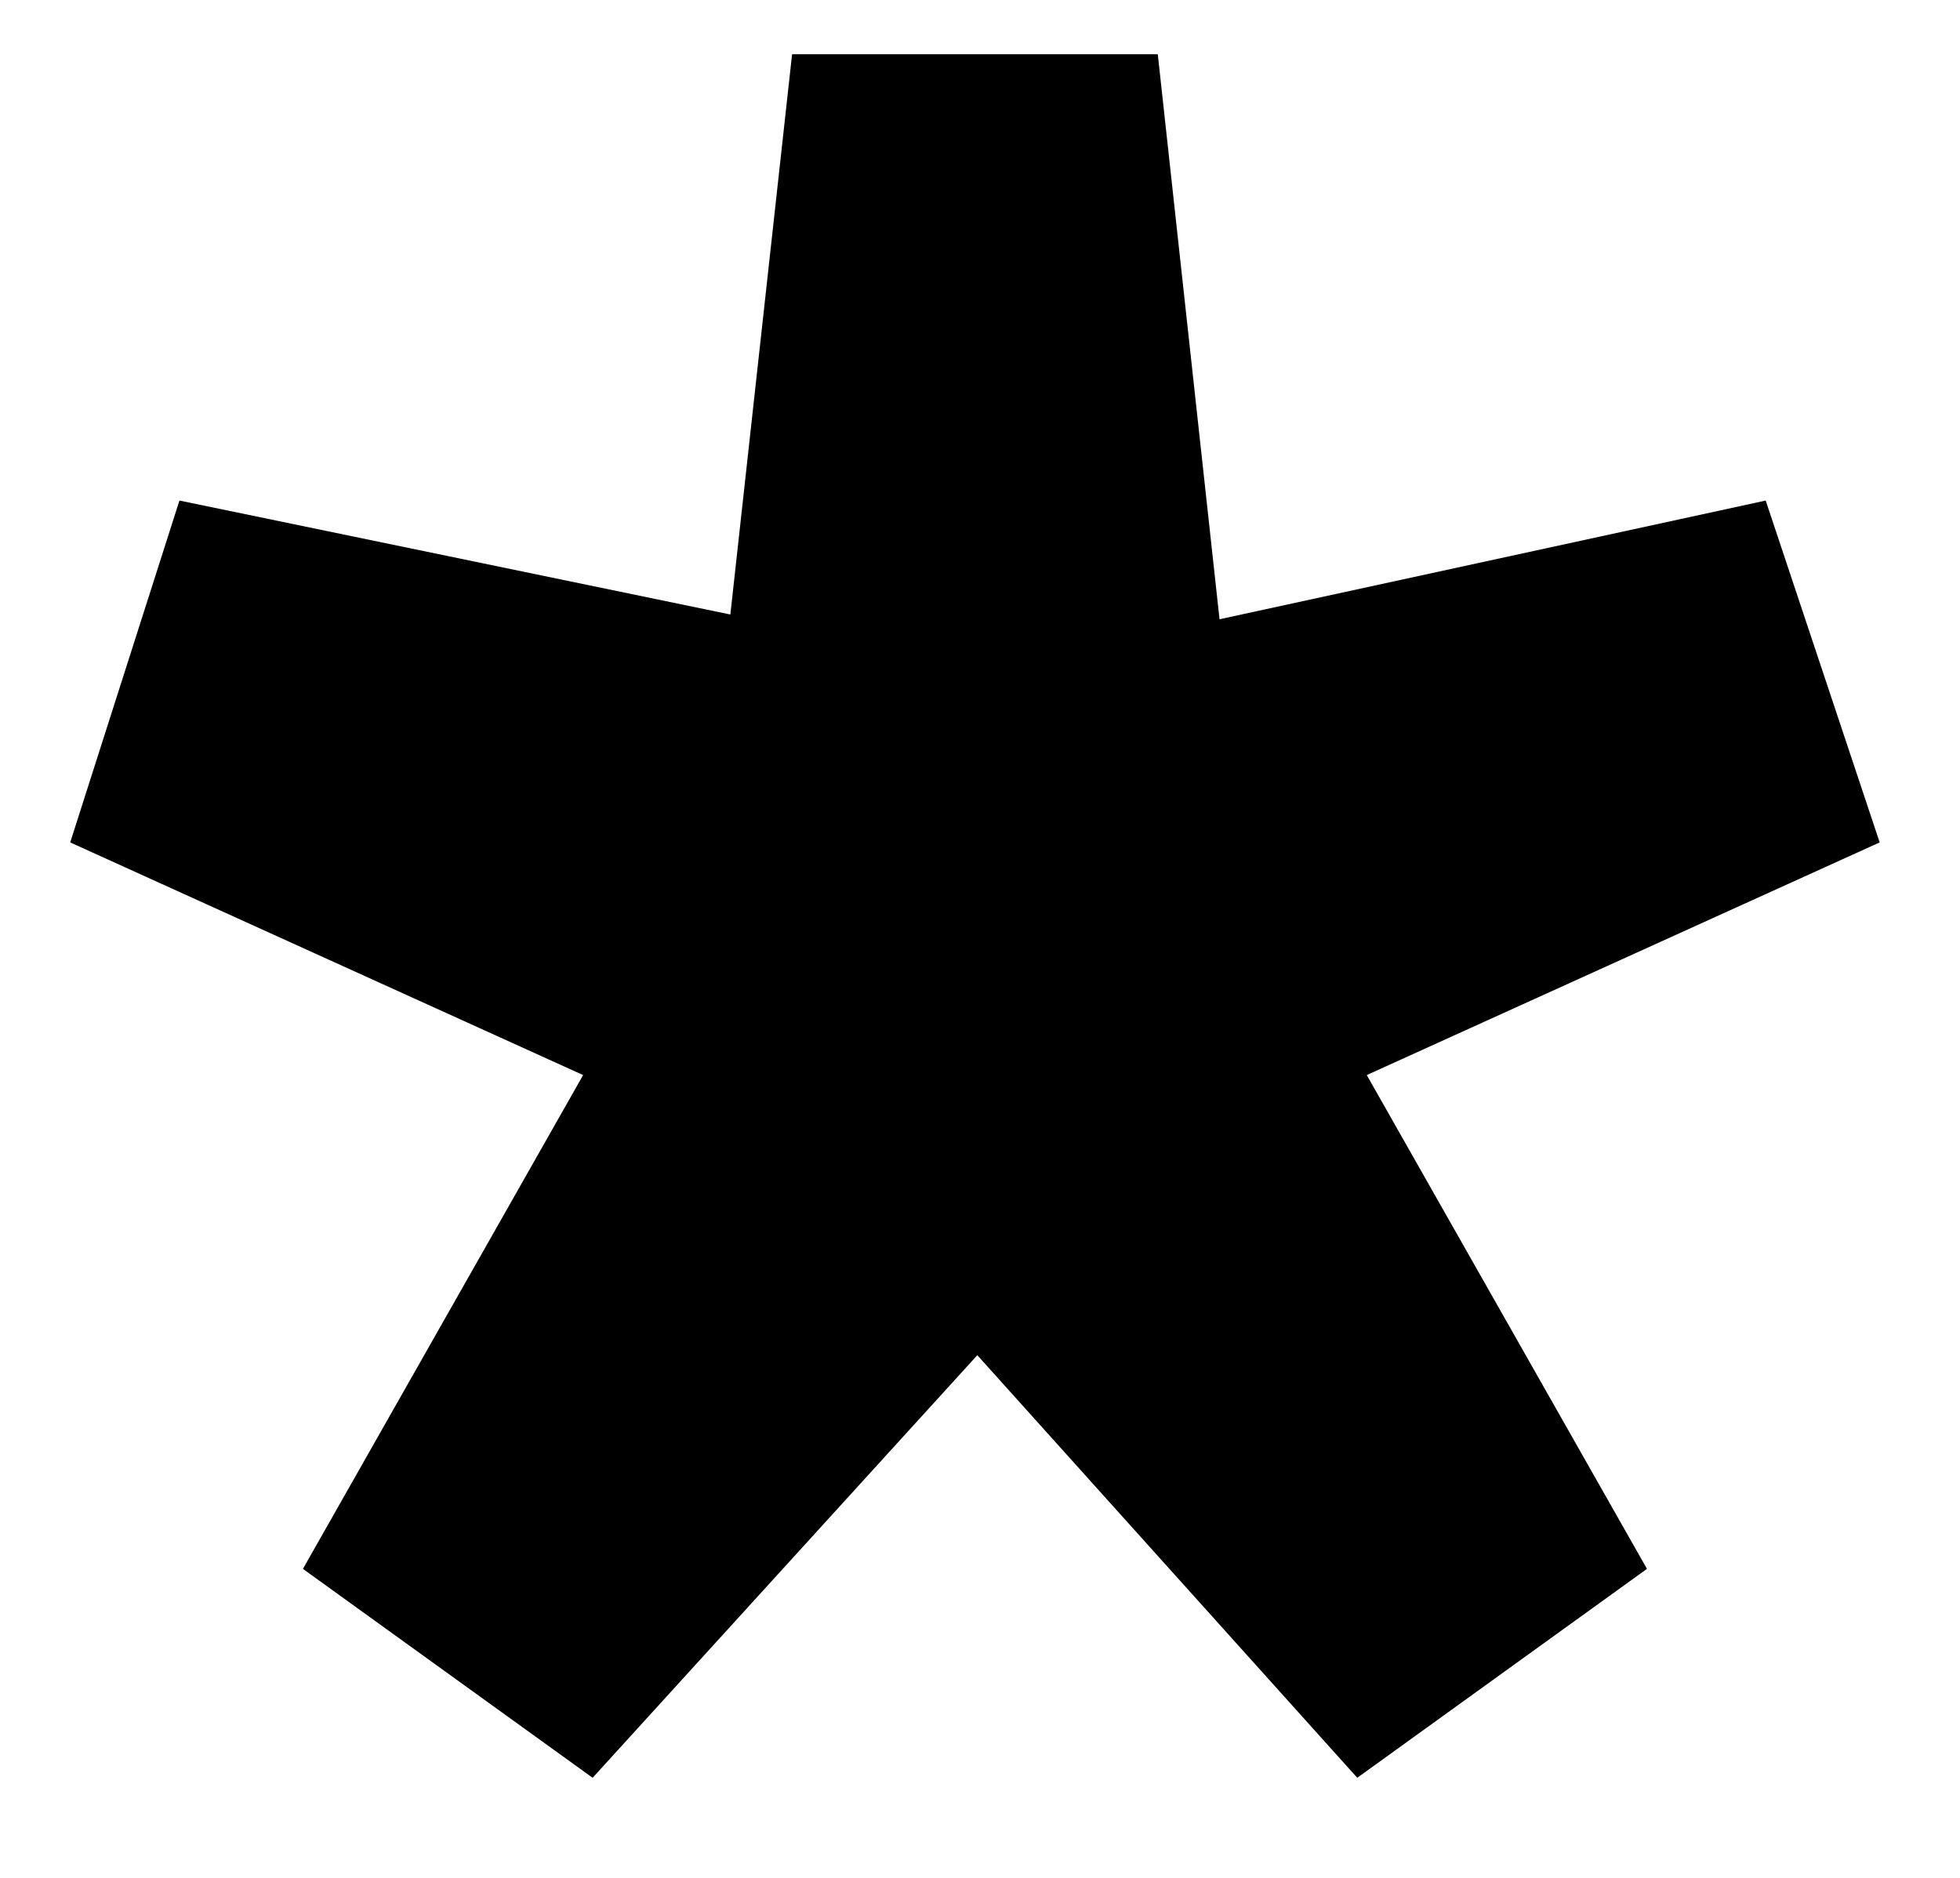 <?xml version="1.0" encoding="utf-8"?>
<!-- Generator: Adobe Illustrator 16.0.0, SVG Export Plug-In . SVG Version: 6.00 Build 0)  -->
<!DOCTYPE svg PUBLIC "-//W3C//DTD SVG 1.1//EN" "http://www.w3.org/Graphics/SVG/1.1/DTD/svg11.dtd">
<svg version="1.1" id="Ebene_1" xmlns="http://www.w3.org/2000/svg" xmlns:xlink="http://www.w3.org/1999/xlink" x="0px" y="0px"
	 width="200.333px" height="191.999px" viewBox="0 0 200.333 191.999" enable-background="new 0 0 200.333 191.999"
	 xml:space="preserve">
<g>
	<path d="M60.573,181.754l-29.611-21.359l28.64-50.484L7.176,86.125l11.165-34.951l56.309,11.65L80.96,5.545h37.378l6.311,57.765
		l55.824-12.136l11.65,34.951l-52.426,23.785l28.64,50.484l-29.611,21.359l-38.834-43.203L60.573,181.754z"/>
</g>
</svg>
